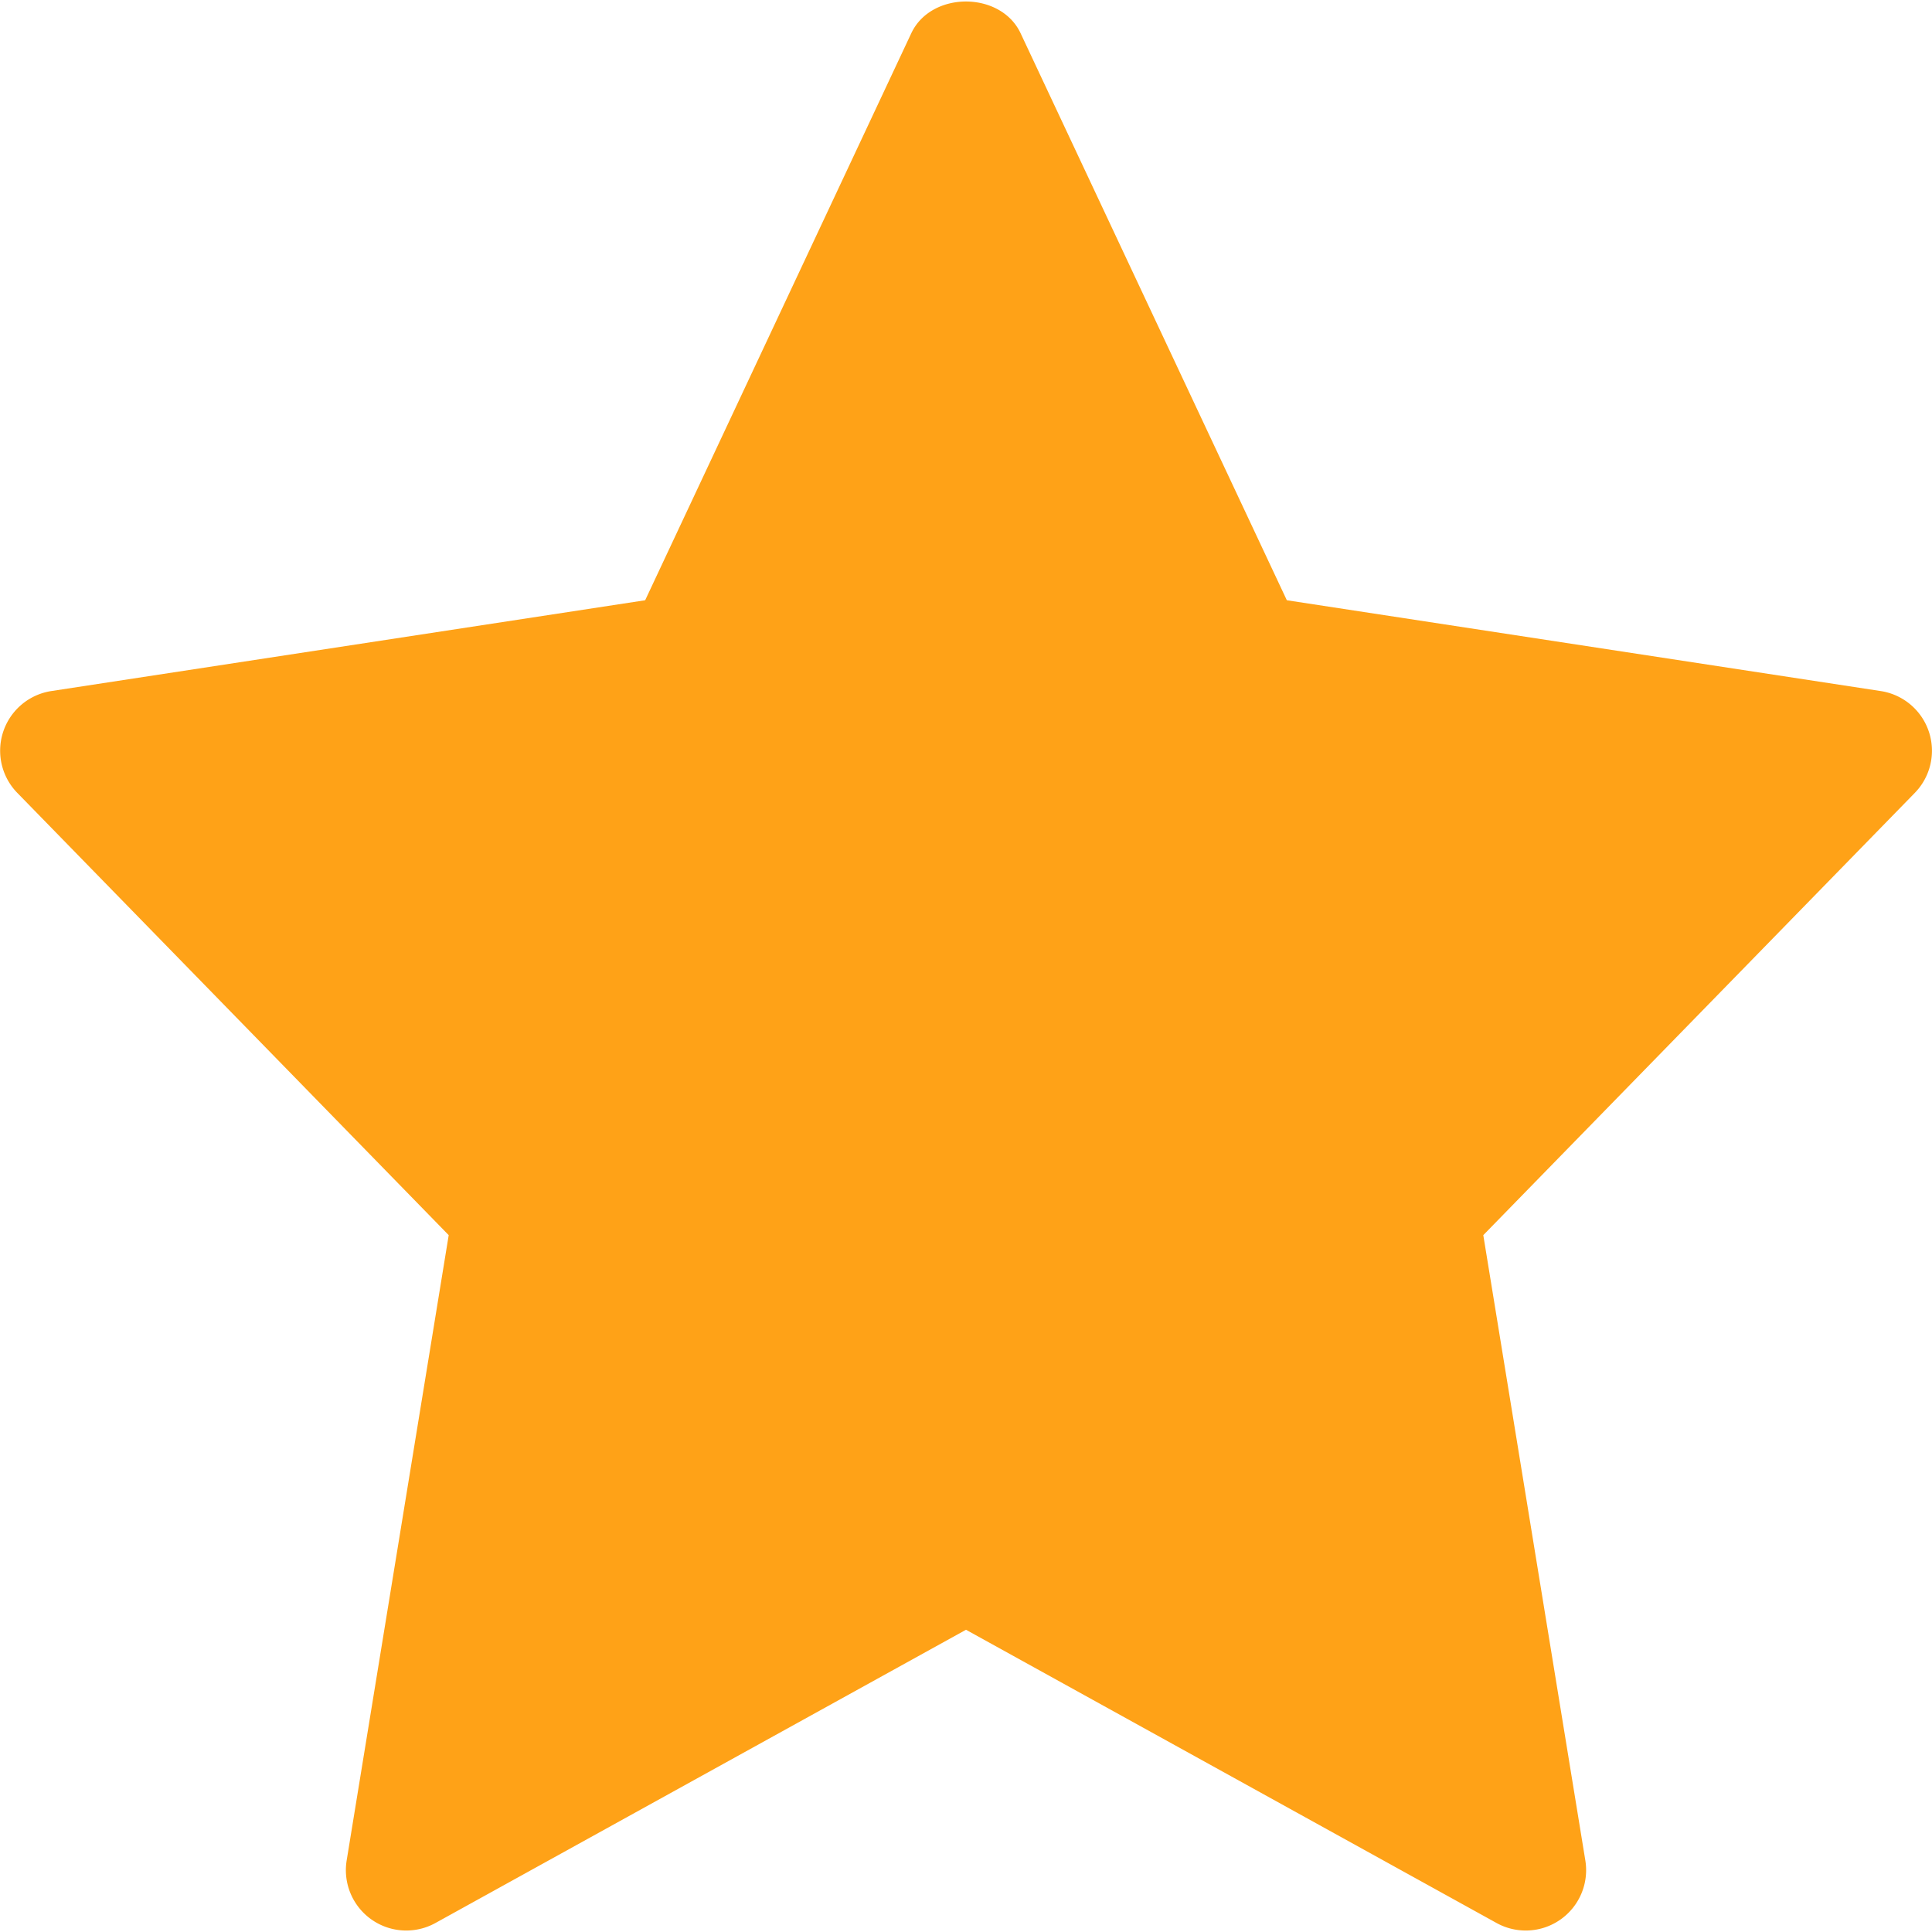 <svg width="16" height="16" fill="none" xmlns="http://www.w3.org/2000/svg">
    <g clip-path="url(#clip0_1648_51996)">
        <path d="M15.575 5.723l-4.918-.752L8.452.275c-.165-.35-.74-.35-.905 0L5.343 4.971l-4.918.752a.5.5 0 00-.282.843l3.573 3.663-.845 5.178a.5.5 0 00.736.518L8 13.497l4.393 2.428a.5.5 0 00.736-.518l-.845-5.178 3.573-3.662a.5.5 0 00-.282-.844z"
              fill="#FFA217"/>
    </g>
    <defs>
        <clipPath id="clip0_1648_51996">
            <path fill="#fff" d="M0 0h16v16H0z"/>
        </clipPath>
    </defs>
</svg>